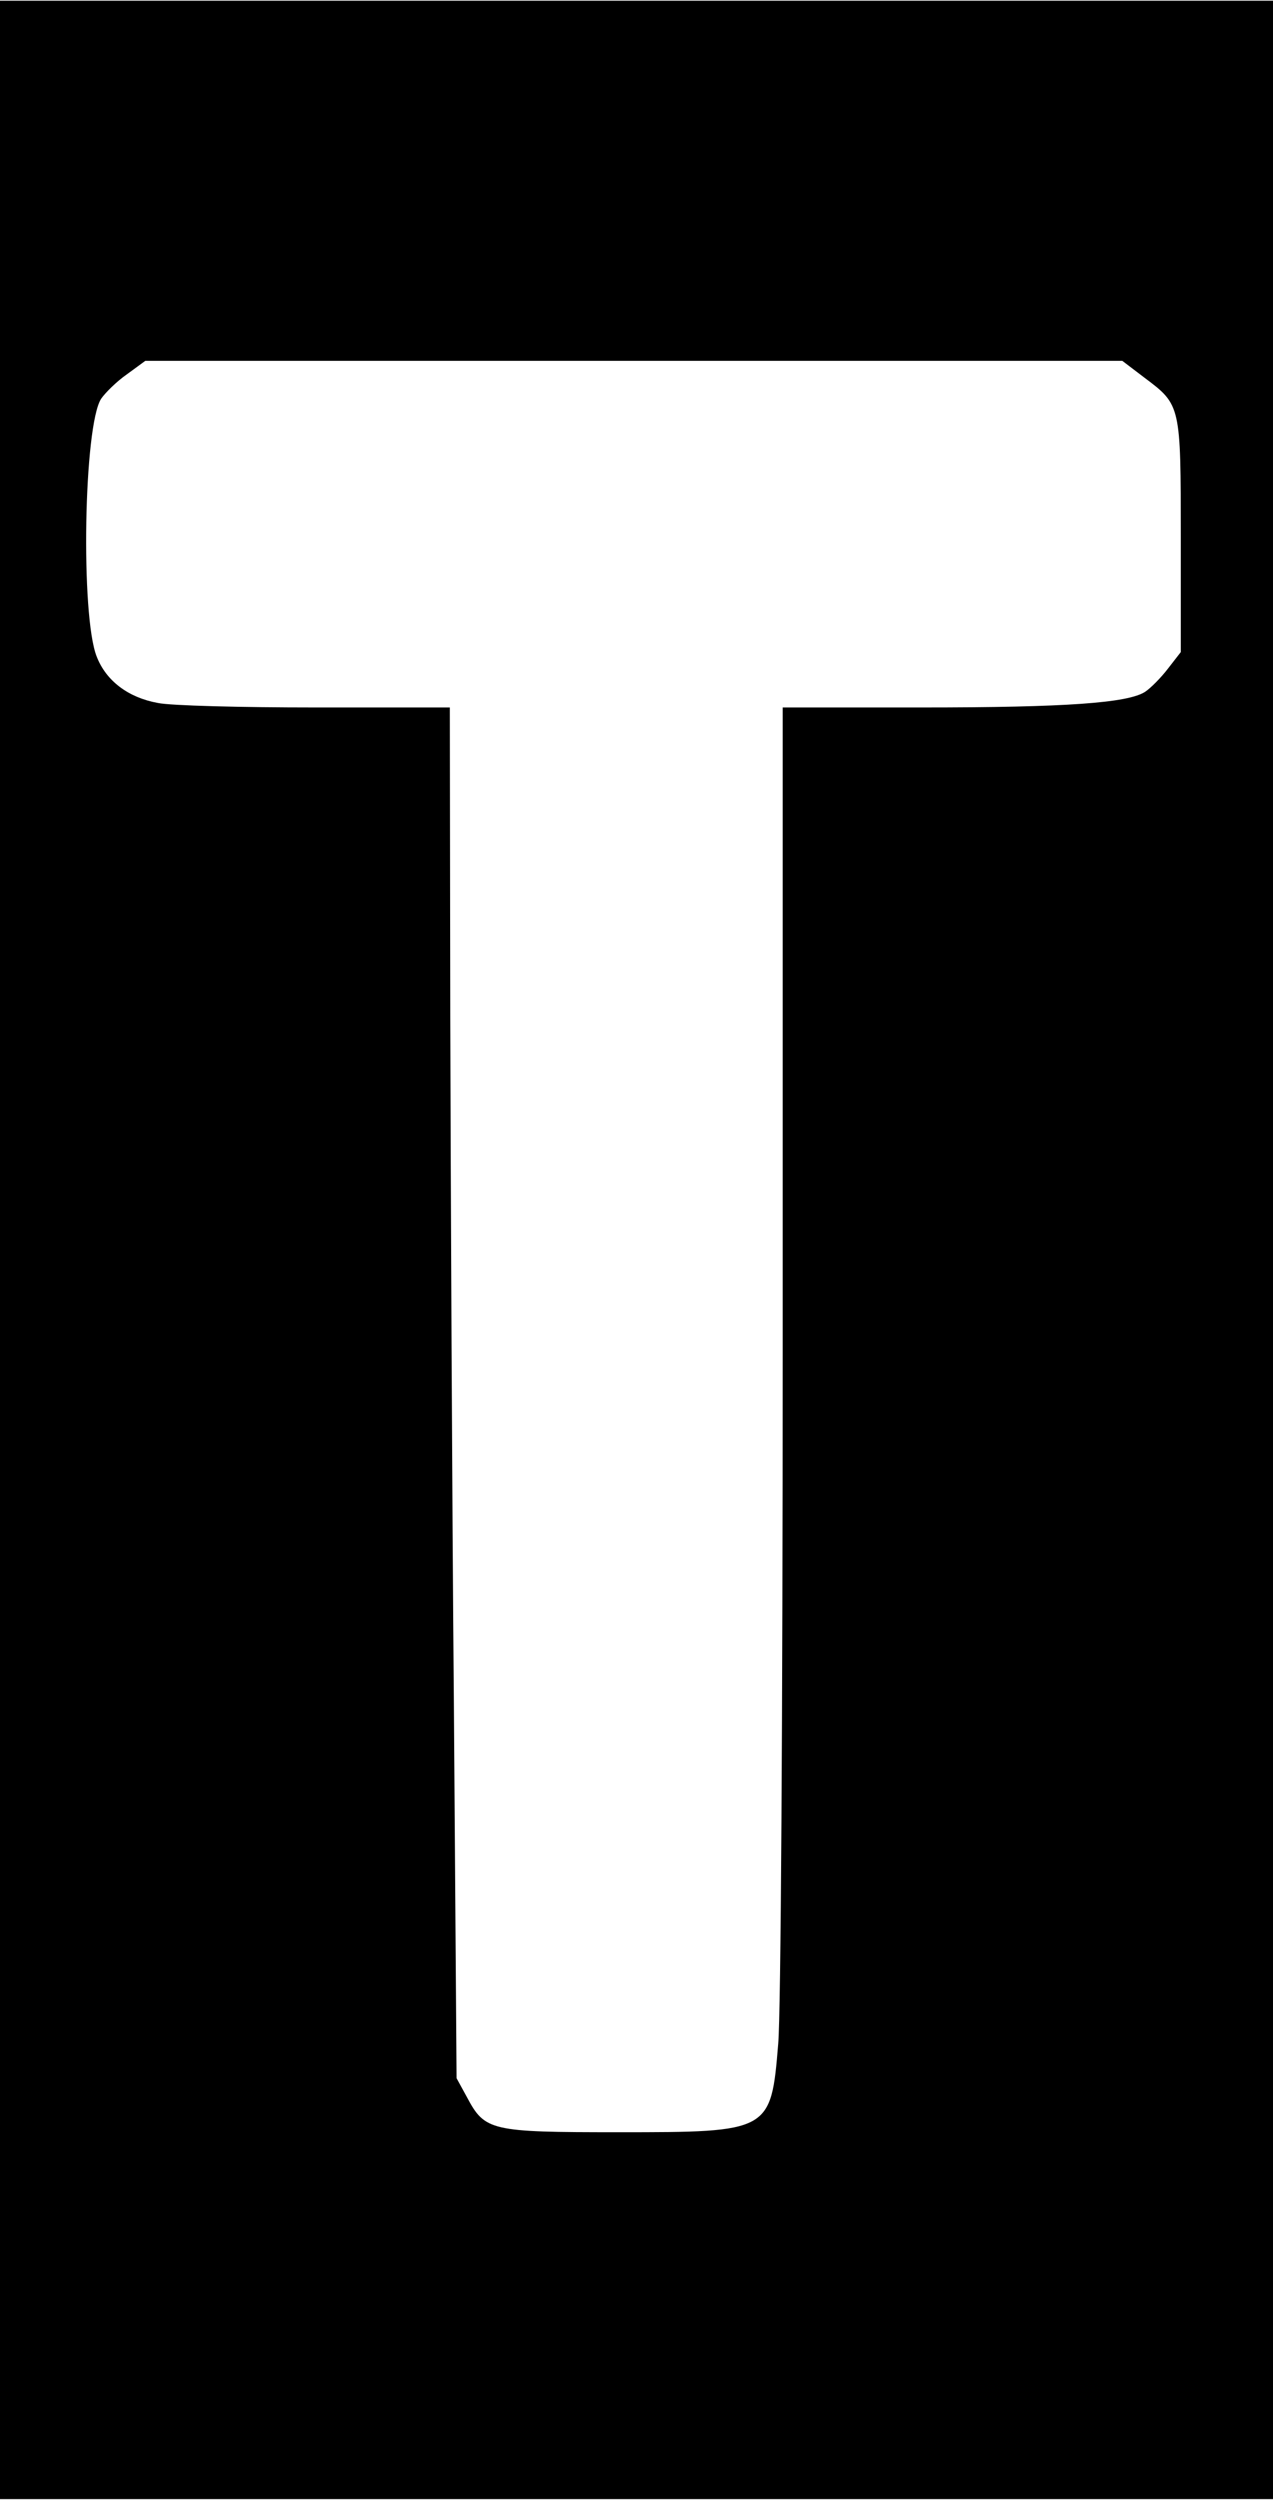 <?xml version="1.0" encoding="UTF-8" standalone="yes"?>
<svg version="1.0" xmlns="http://www.w3.org/2000/svg" width="212pt" height="416pt" viewBox="0 0 283 555" preserveAspectRatio="xMidYMid meet">
  <g transform="translate(0,555) scale(0.1,-0.1)" fill="#000000" stroke="none">
    <path d="M0 2775 l0 -2775 1415 0 1415 0 0 2775 0 2775 -1415 0 -1415 0 0
-2775z m2545 1937 c80 -60 80 -61 80 -353 l0 -256 -28 -36 c-16 -21 -39 -44
-51 -52 -38 -25 -175 -35 -498 -35 l-308 0 0 -1427 c0 -802 -4 -1478 -10
-1542 -16 -195 -18 -196 -355 -196 -285 0 -297 3 -337 78 l-23 42 -6 835 c-4
459 -7 1144 -8 1523 l-1 687 -299 0 c-164 0 -322 4 -350 10 -66 12 -115 49
-136 103 -36 90 -29 514 10 573 9 13 34 38 57 54 l41 30 1086 0 1086 0 50 -38z"/>
  </g>
</svg>